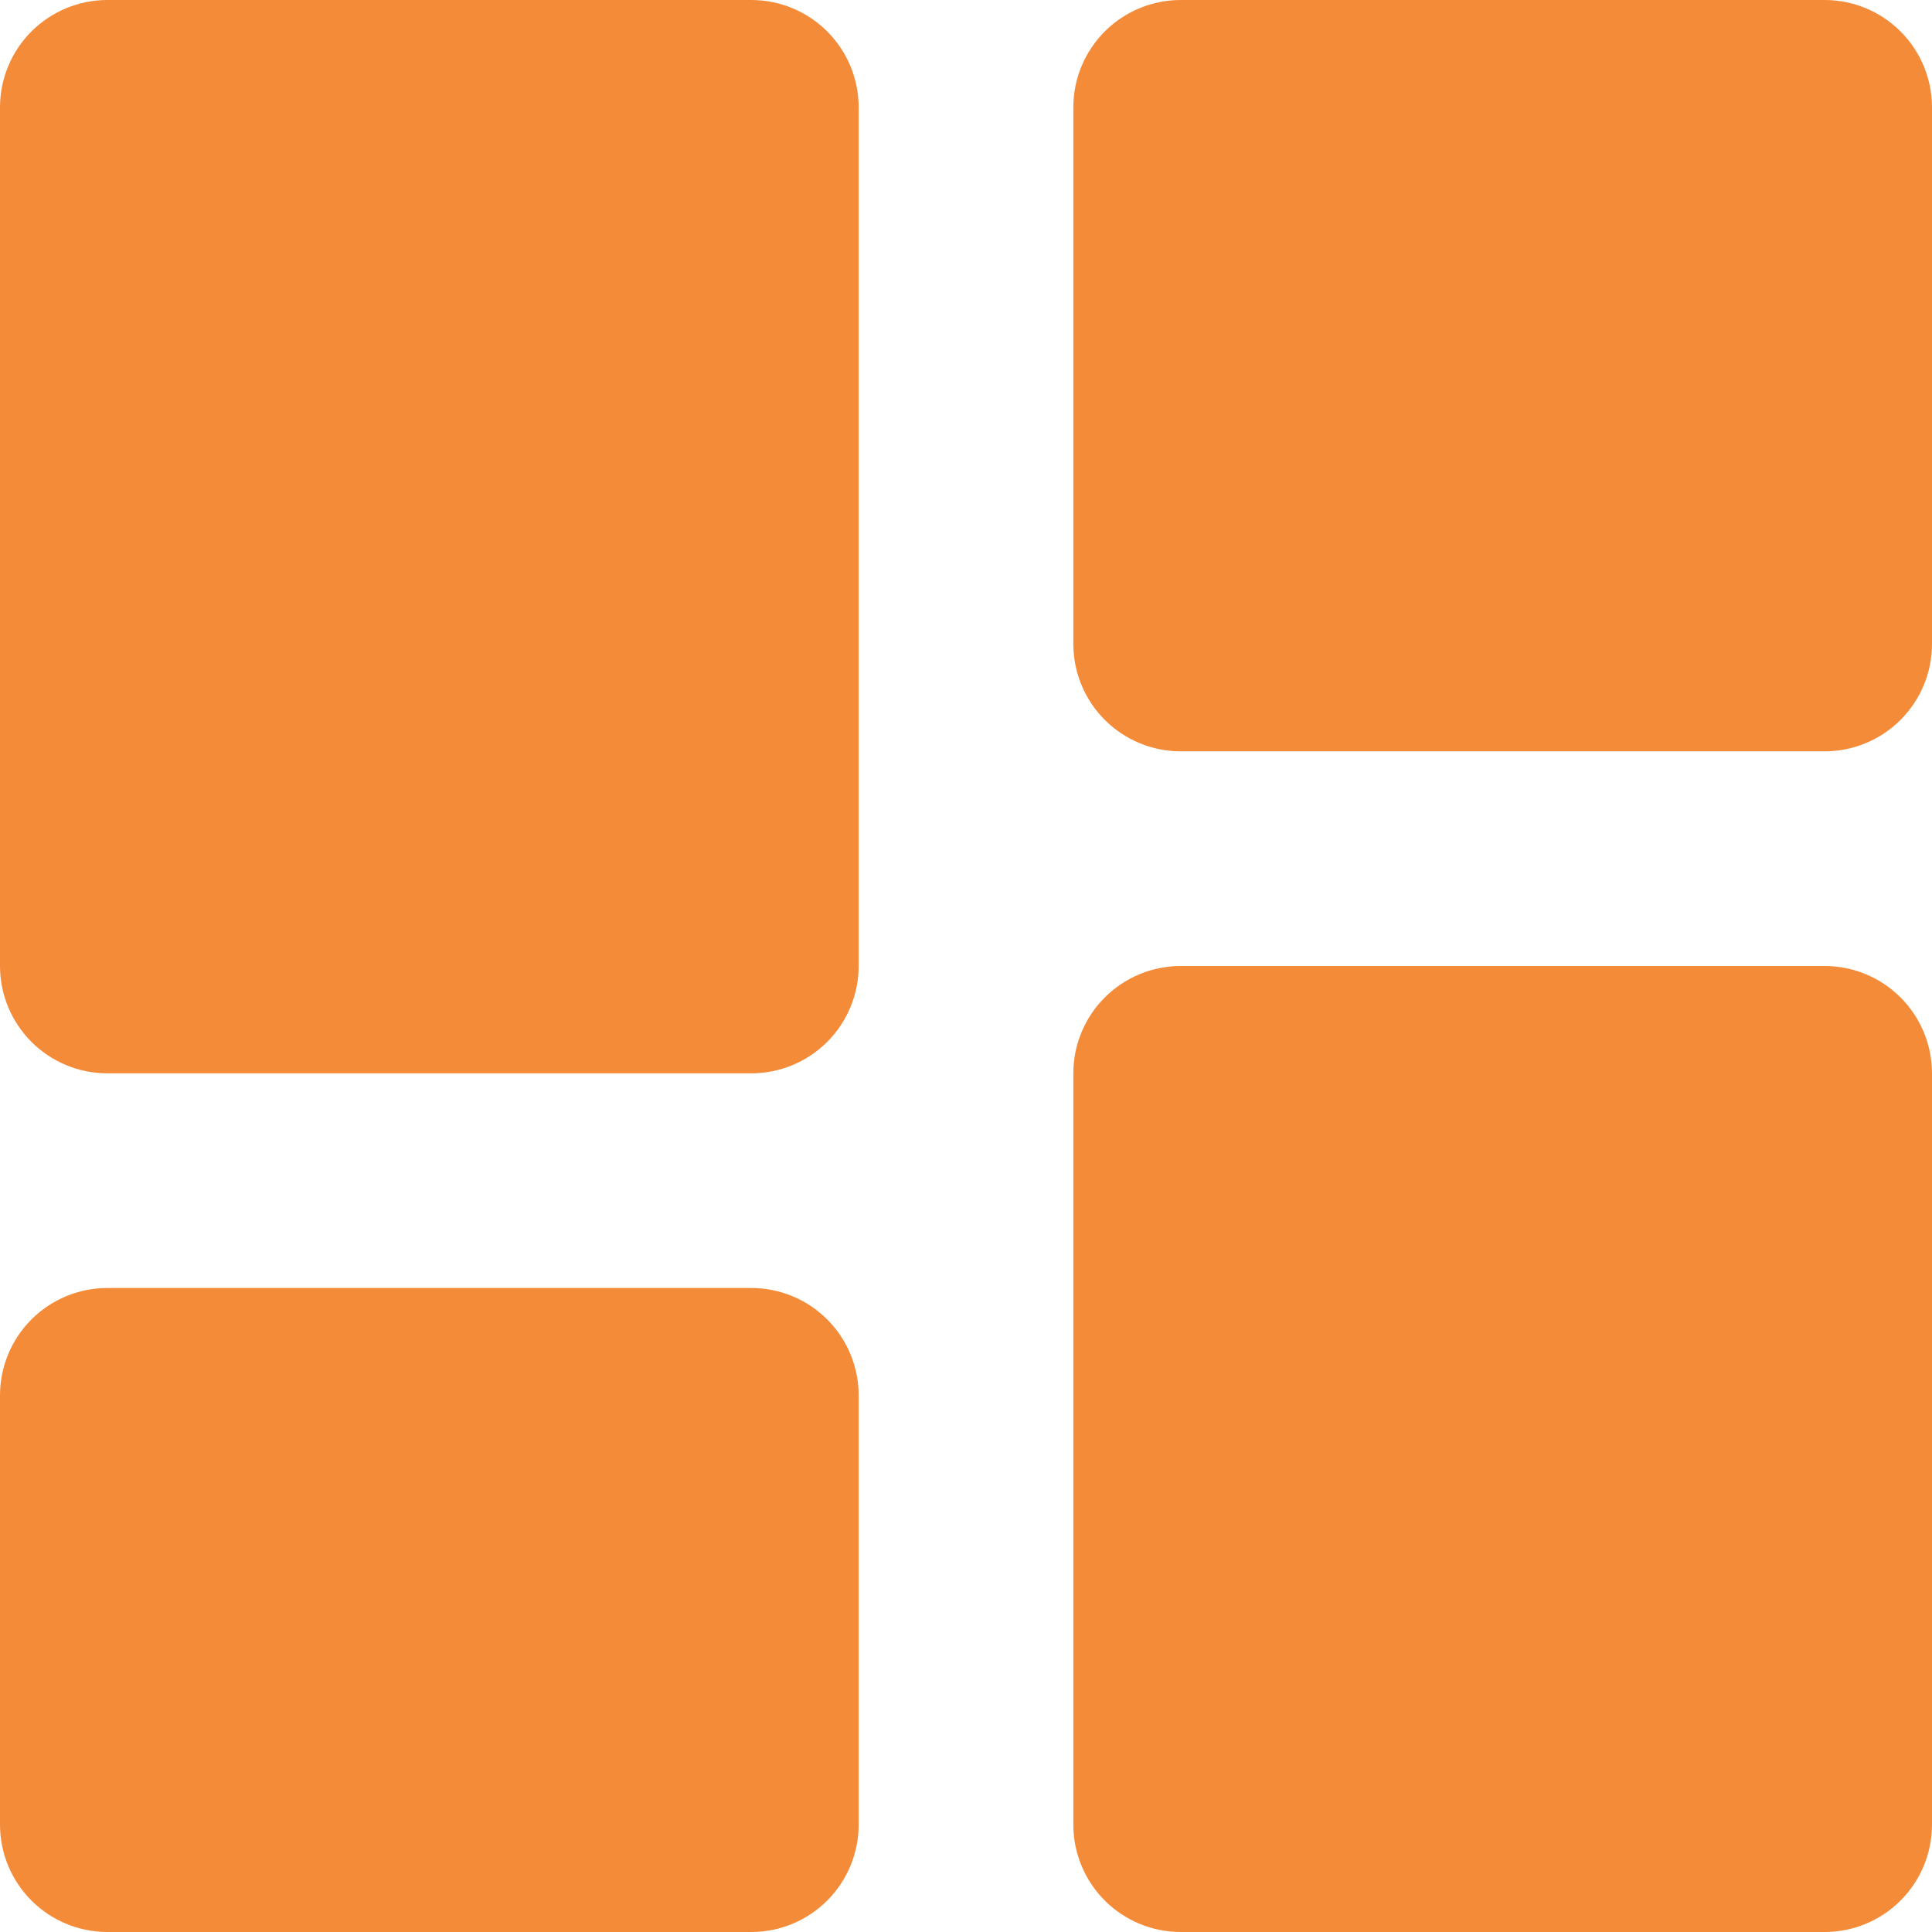 <svg xmlns="http://www.w3.org/2000/svg" width="36" height="36" viewBox="0 0 36 36" fill="none"><path d="M2 20H14C14.53 20 15.039 19.789 15.414 19.414C15.789 19.039 16 18.53 16 18V2C16 1.47 15.789 0.961 15.414 0.586C15.039 0.211 14.53 0 14 0H2C1.47 0 0.961 0.211 0.586 0.586C0.211 0.961 0 1.47 0 2V18C0 18.53 0.211 19.039 0.586 19.414C0.961 19.789 1.47 20 2 20ZM0 34C0 34.53 0.211 35.039 0.586 35.414C0.961 35.789 1.47 36 2 36H14C14.53 36 15.039 35.789 15.414 35.414C15.789 35.039 16 34.53 16 34V26C16 25.47 15.789 24.961 15.414 24.586C15.039 24.211 14.53 24 14 24H2C1.47 24 0.961 24.211 0.586 24.586C0.211 24.961 0 25.47 0 26V34ZM20 34C20 34.53 20.211 35.039 20.586 35.414C20.961 35.789 21.47 36 22 36H34C34.53 36 35.039 35.789 35.414 35.414C35.789 35.039 36 34.53 36 34V20C36 19.47 35.789 18.961 35.414 18.586C35.039 18.211 34.53 18 34 18H22C21.47 18 20.961 18.211 20.586 18.586C20.211 18.961 20 19.47 20 20V34ZM22 14H34C34.53 14 35.039 13.789 35.414 13.414C35.789 13.039 36 12.53 36 12V2C36 1.47 35.789 0.961 35.414 0.586C35.039 0.211 34.53 0 34 0H22C21.47 0 20.961 0.211 20.586 0.586C20.211 0.961 20 1.47 20 2V12C20 12.53 20.211 13.039 20.586 13.414C20.961 13.789 21.47 14 22 14Z" fill="#F48B39"></path></svg>
